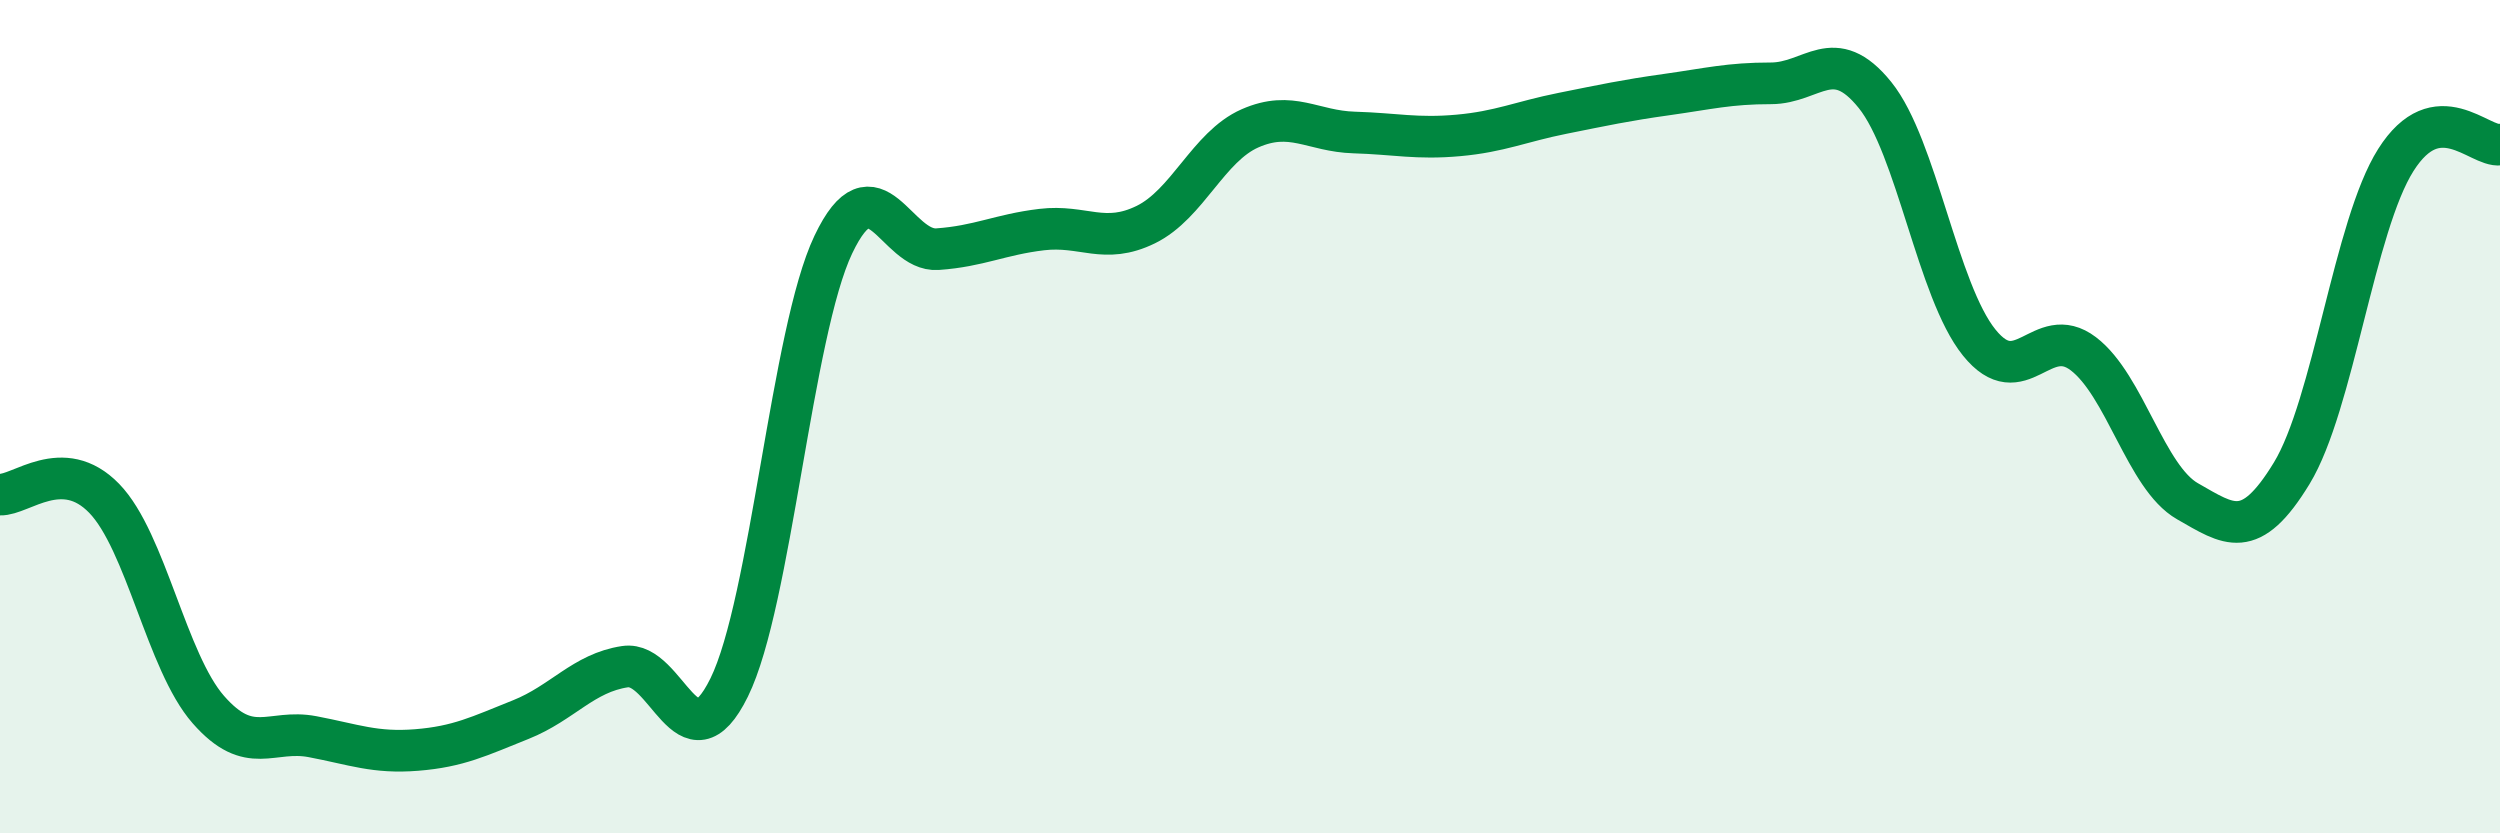 
    <svg width="60" height="20" viewBox="0 0 60 20" xmlns="http://www.w3.org/2000/svg">
      <path
        d="M 0,11.87 C 0.5,11.89 1.5,10.93 2.5,11.96 C 3.5,12.99 4,15.89 5,17.03 C 6,18.17 6.5,17.49 7.5,17.68 C 8.5,17.87 9,18.08 10,18 C 11,17.92 11.5,17.67 12.5,17.27 C 13.5,16.87 14,16.15 15,16 C 16,15.85 16.5,18.53 17.5,16.5 C 18.5,14.47 19,7.97 20,5.87 C 21,3.77 21.5,6.05 22.5,5.98 C 23.5,5.91 24,5.63 25,5.51 C 26,5.39 26.5,5.88 27.5,5.39 C 28.5,4.9 29,3.52 30,3.08 C 31,2.64 31.5,3.15 32.5,3.18 C 33.5,3.21 34,3.34 35,3.25 C 36,3.16 36.5,2.92 37.5,2.72 C 38.5,2.52 39,2.41 40,2.27 C 41,2.13 41.5,2 42.5,2 C 43.5,2 44,1.04 45,2.28 C 46,3.52 46.5,6.98 47.5,8.22 C 48.5,9.46 49,7.73 50,8.49 C 51,9.25 51.5,11.46 52.5,12.03 C 53.5,12.6 54,13 55,11.36 C 56,9.72 56.5,5.42 57.5,3.84 C 58.5,2.26 59.5,3.54 60,3.47L60 20L0 20Z"
        fill="#008740"
        opacity="0.1"
        stroke-linecap="round"
        stroke-linejoin="round"
      />
      <path
        d="M 0,11.87 C 0.5,11.89 1.5,10.93 2.5,11.96 C 3.5,12.99 4,15.89 5,17.03 C 6,18.17 6.5,17.49 7.5,17.68 C 8.5,17.87 9,18.08 10,18 C 11,17.92 11.5,17.67 12.5,17.27 C 13.5,16.87 14,16.15 15,16 C 16,15.85 16.5,18.53 17.5,16.5 C 18.5,14.47 19,7.97 20,5.87 C 21,3.77 21.5,6.05 22.5,5.98 C 23.5,5.91 24,5.63 25,5.51 C 26,5.39 26.5,5.88 27.5,5.39 C 28.5,4.9 29,3.52 30,3.08 C 31,2.64 31.5,3.15 32.5,3.18 C 33.5,3.21 34,3.34 35,3.25 C 36,3.16 36.5,2.92 37.5,2.72 C 38.5,2.52 39,2.41 40,2.27 C 41,2.13 41.5,2 42.5,2 C 43.5,2 44,1.04 45,2.28 C 46,3.52 46.5,6.98 47.5,8.22 C 48.5,9.46 49,7.73 50,8.49 C 51,9.25 51.5,11.46 52.5,12.03 C 53.5,12.6 54,13 55,11.36 C 56,9.72 56.5,5.42 57.5,3.84 C 58.5,2.26 59.5,3.54 60,3.47"
        stroke="#008740"
        stroke-width="1"
        fill="none"
        stroke-linecap="round"
        stroke-linejoin="round"
      />
    </svg>
  